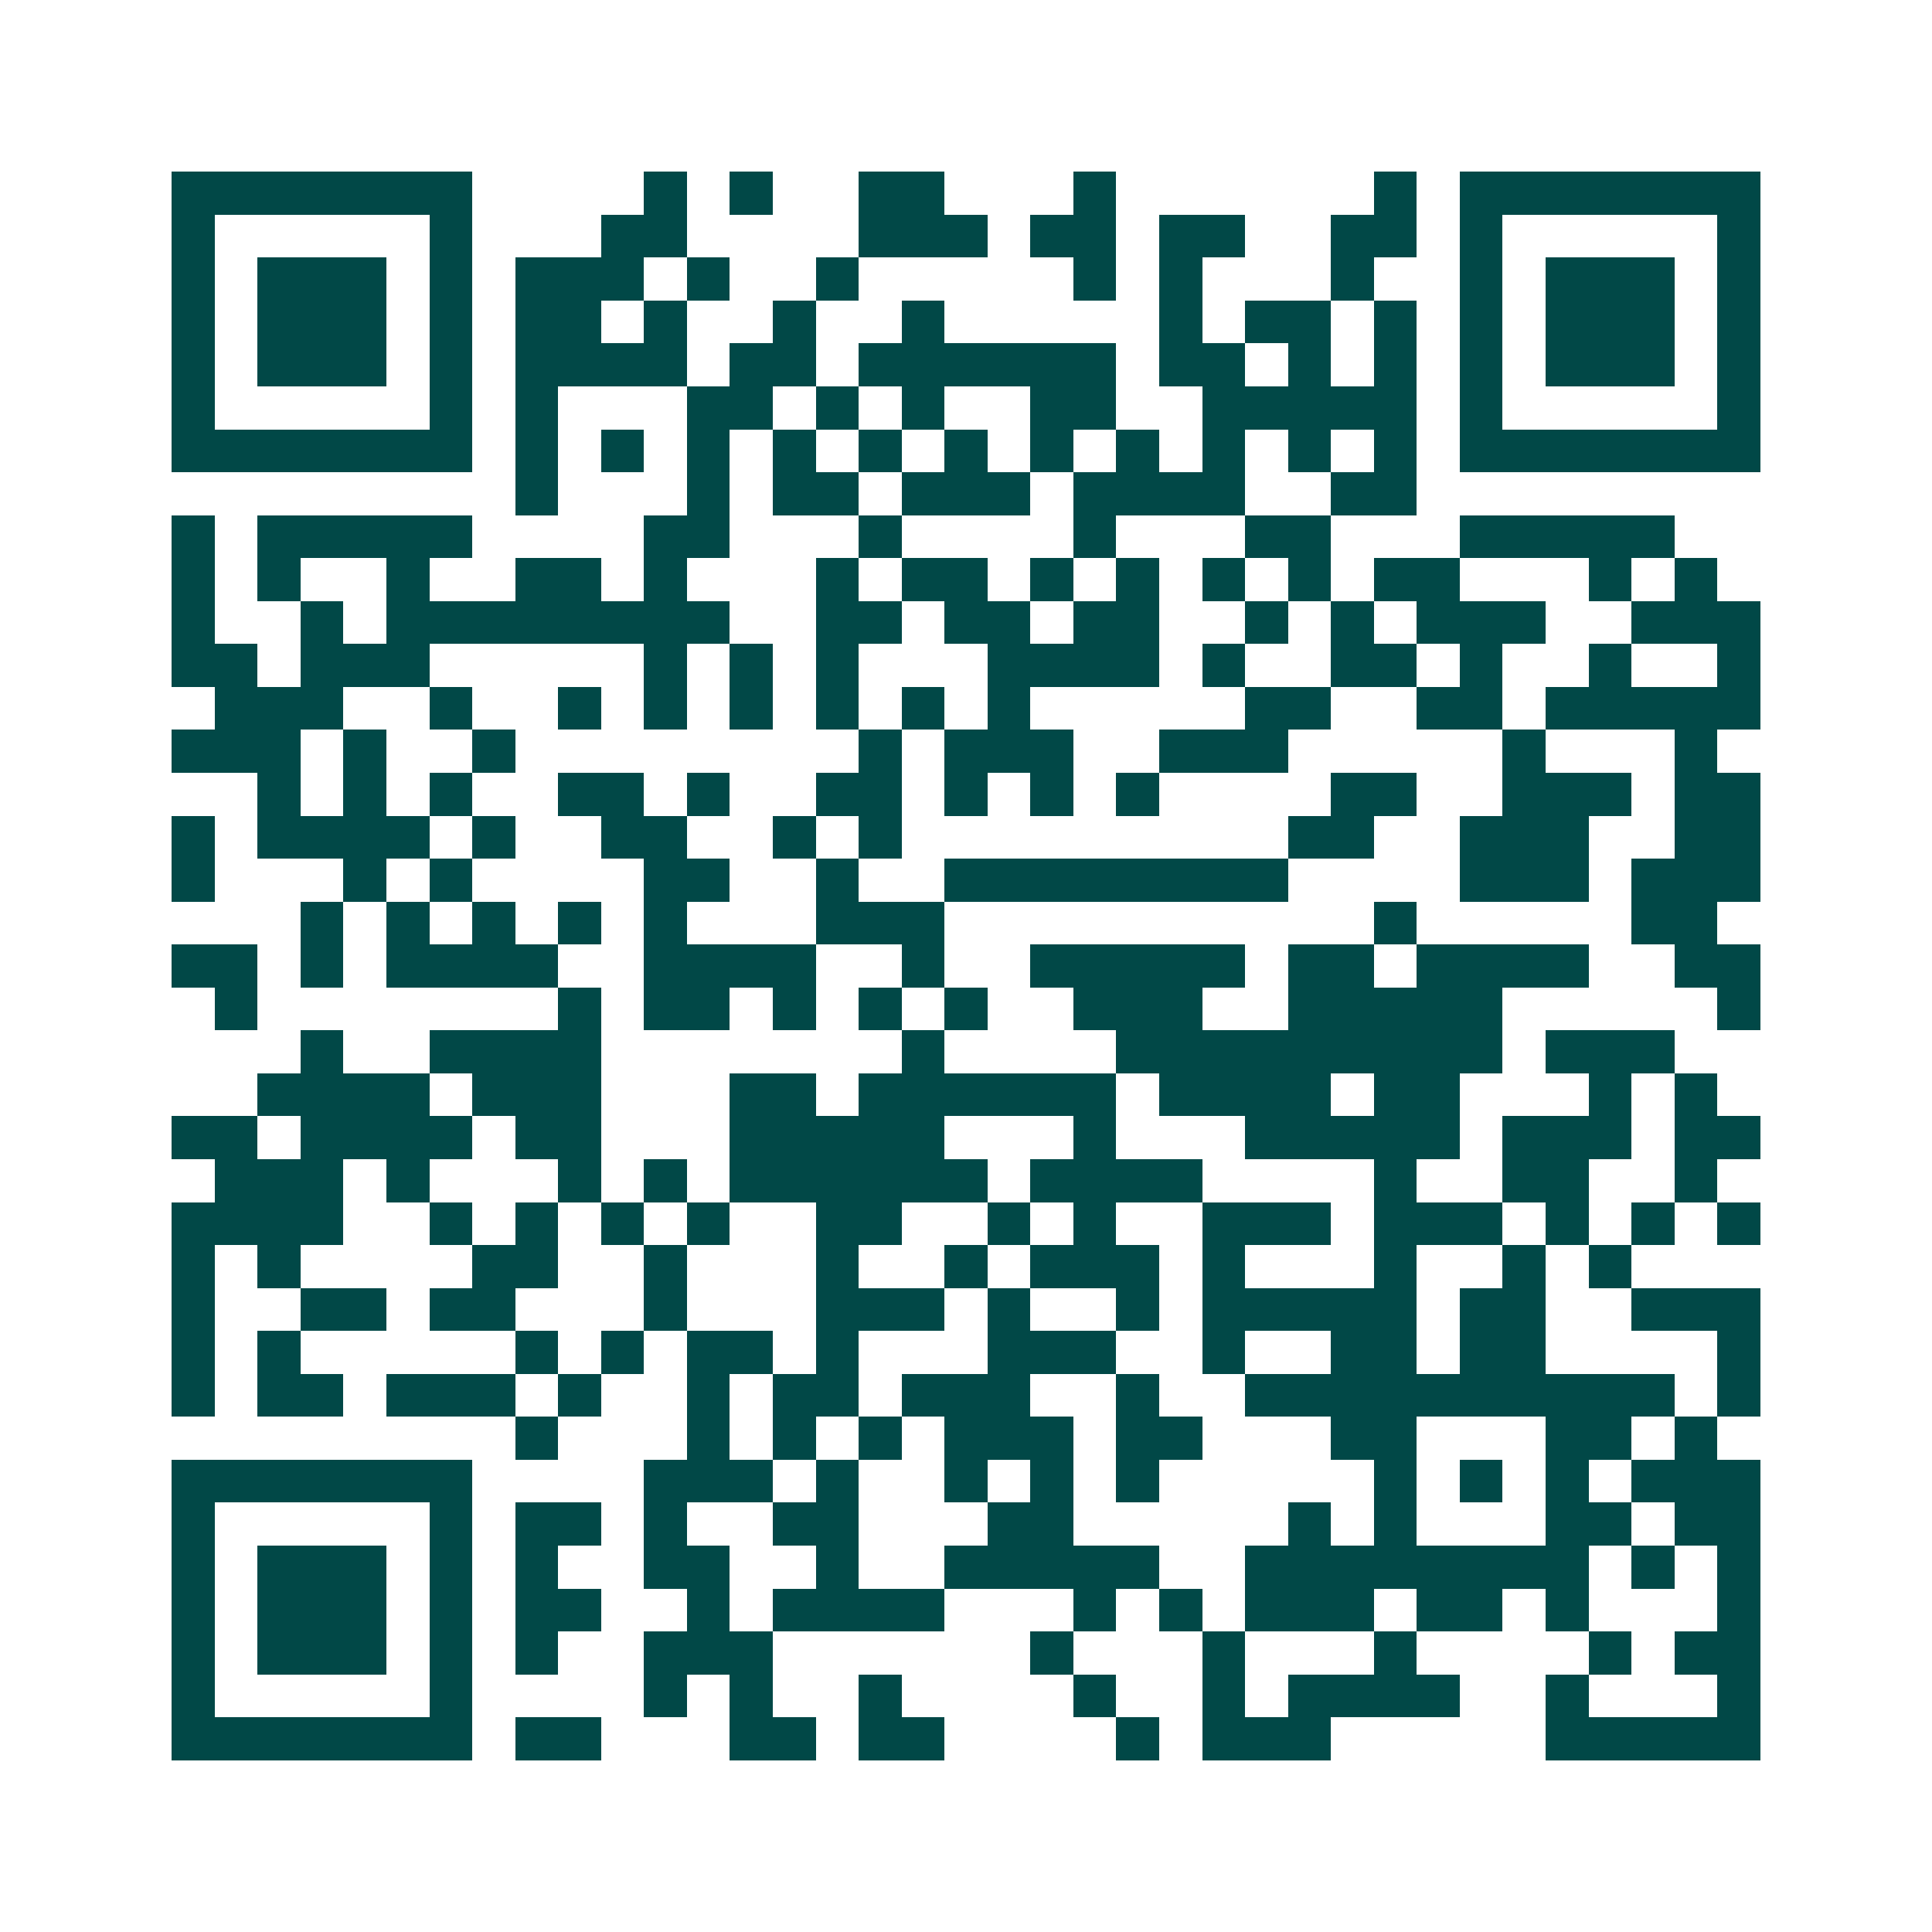 <svg xmlns="http://www.w3.org/2000/svg" width="200" height="200" viewBox="0 0 45 45" shape-rendering="crispEdges"><path fill="#ffffff" d="M0 0h45v45H0z"/><path stroke="#014847" d="M4 4.5h7m4 0h1m1 0h1m2 0h2m3 0h1m6 0h1m1 0h7M4 5.5h1m5 0h1m3 0h2m4 0h3m1 0h2m1 0h2m2 0h2m1 0h1m5 0h1M4 6.5h1m1 0h3m1 0h1m1 0h3m1 0h1m2 0h1m5 0h1m1 0h1m3 0h1m2 0h1m1 0h3m1 0h1M4 7.5h1m1 0h3m1 0h1m1 0h2m1 0h1m2 0h1m2 0h1m5 0h1m1 0h2m1 0h1m1 0h1m1 0h3m1 0h1M4 8.5h1m1 0h3m1 0h1m1 0h4m1 0h2m1 0h6m1 0h2m1 0h1m1 0h1m1 0h1m1 0h3m1 0h1M4 9.5h1m5 0h1m1 0h1m3 0h2m1 0h1m1 0h1m2 0h2m2 0h5m1 0h1m5 0h1M4 10.5h7m1 0h1m1 0h1m1 0h1m1 0h1m1 0h1m1 0h1m1 0h1m1 0h1m1 0h1m1 0h1m1 0h1m1 0h7M12 11.5h1m3 0h1m1 0h2m1 0h3m1 0h4m2 0h2M4 12.5h1m1 0h5m4 0h2m3 0h1m4 0h1m3 0h2m3 0h5M4 13.5h1m1 0h1m2 0h1m2 0h2m1 0h1m3 0h1m1 0h2m1 0h1m1 0h1m1 0h1m1 0h1m1 0h2m3 0h1m1 0h1M4 14.5h1m2 0h1m1 0h8m2 0h2m1 0h2m1 0h2m2 0h1m1 0h1m1 0h3m2 0h3M4 15.5h2m1 0h3m5 0h1m1 0h1m1 0h1m3 0h4m1 0h1m2 0h2m1 0h1m2 0h1m2 0h1M5 16.5h3m2 0h1m2 0h1m1 0h1m1 0h1m1 0h1m1 0h1m1 0h1m5 0h2m2 0h2m1 0h5M4 17.5h3m1 0h1m2 0h1m8 0h1m1 0h3m2 0h3m5 0h1m3 0h1M6 18.5h1m1 0h1m1 0h1m2 0h2m1 0h1m2 0h2m1 0h1m1 0h1m1 0h1m4 0h2m2 0h3m1 0h2M4 19.5h1m1 0h4m1 0h1m2 0h2m2 0h1m1 0h1m9 0h2m2 0h3m2 0h2M4 20.5h1m3 0h1m1 0h1m4 0h2m2 0h1m2 0h8m4 0h3m1 0h3M7 21.5h1m1 0h1m1 0h1m1 0h1m1 0h1m3 0h3m10 0h1m5 0h2M4 22.5h2m1 0h1m1 0h4m2 0h4m2 0h1m2 0h5m1 0h2m1 0h4m2 0h2M5 23.5h1m7 0h1m1 0h2m1 0h1m1 0h1m1 0h1m2 0h3m2 0h5m5 0h1M7 24.5h1m2 0h4m7 0h1m4 0h9m1 0h3M6 25.5h4m1 0h3m3 0h2m1 0h6m1 0h4m1 0h2m3 0h1m1 0h1M4 26.5h2m1 0h4m1 0h2m3 0h5m3 0h1m3 0h5m1 0h3m1 0h2M5 27.5h3m1 0h1m3 0h1m1 0h1m1 0h6m1 0h4m4 0h1m2 0h2m2 0h1M4 28.5h4m2 0h1m1 0h1m1 0h1m1 0h1m2 0h2m2 0h1m1 0h1m2 0h3m1 0h3m1 0h1m1 0h1m1 0h1M4 29.5h1m1 0h1m4 0h2m2 0h1m3 0h1m2 0h1m1 0h3m1 0h1m3 0h1m2 0h1m1 0h1M4 30.5h1m2 0h2m1 0h2m3 0h1m3 0h3m1 0h1m2 0h1m1 0h5m1 0h2m2 0h3M4 31.5h1m1 0h1m5 0h1m1 0h1m1 0h2m1 0h1m3 0h3m2 0h1m2 0h2m1 0h2m4 0h1M4 32.5h1m1 0h2m1 0h3m1 0h1m2 0h1m1 0h2m1 0h3m2 0h1m2 0h10m1 0h1M12 33.5h1m3 0h1m1 0h1m1 0h1m1 0h3m1 0h2m3 0h2m3 0h2m1 0h1M4 34.5h7m4 0h3m1 0h1m2 0h1m1 0h1m1 0h1m5 0h1m1 0h1m1 0h1m1 0h3M4 35.5h1m5 0h1m1 0h2m1 0h1m2 0h2m3 0h2m5 0h1m1 0h1m3 0h2m1 0h2M4 36.5h1m1 0h3m1 0h1m1 0h1m2 0h2m2 0h1m2 0h5m2 0h8m1 0h1m1 0h1M4 37.5h1m1 0h3m1 0h1m1 0h2m2 0h1m1 0h4m3 0h1m1 0h1m1 0h3m1 0h2m1 0h1m3 0h1M4 38.5h1m1 0h3m1 0h1m1 0h1m2 0h3m6 0h1m3 0h1m3 0h1m4 0h1m1 0h2M4 39.5h1m5 0h1m4 0h1m1 0h1m2 0h1m4 0h1m2 0h1m1 0h4m2 0h1m3 0h1M4 40.5h7m1 0h2m3 0h2m1 0h2m4 0h1m1 0h3m5 0h5"/></svg>
